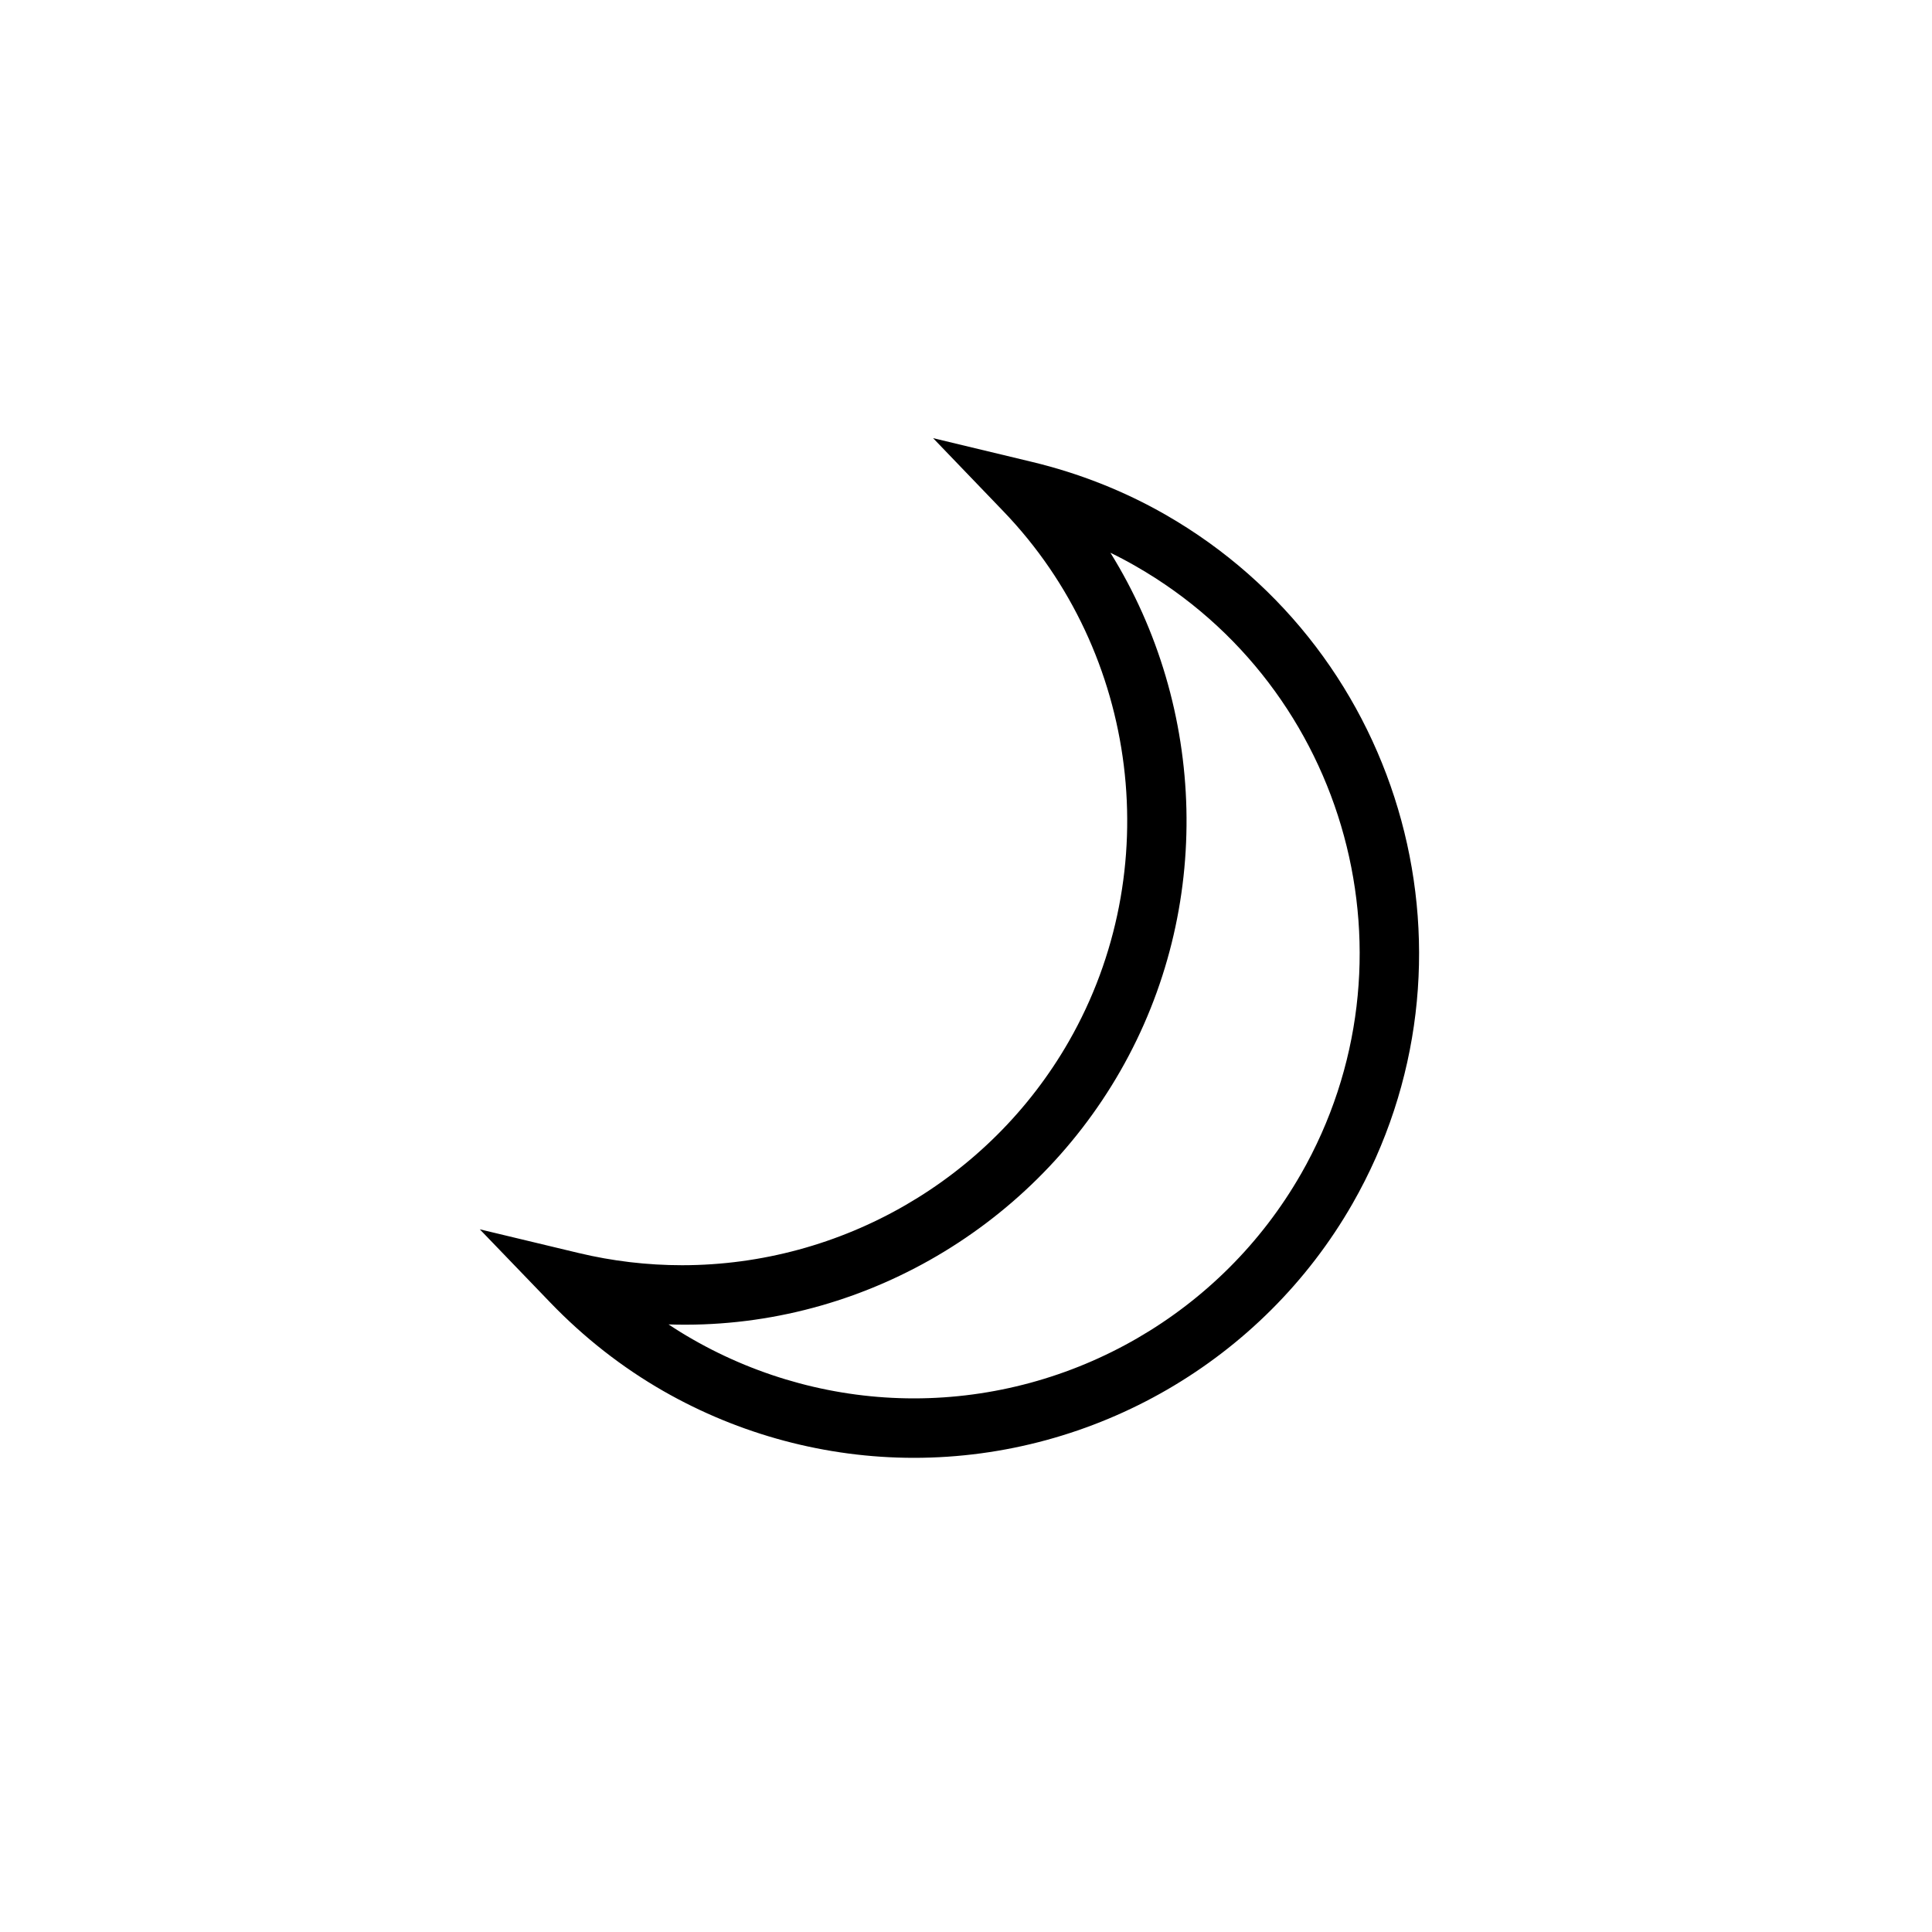 <?xml version="1.0" encoding="UTF-8"?>
<!-- Uploaded to: ICON Repo, www.svgrepo.com, Generator: ICON Repo Mixer Tools -->
<svg fill="#000000" width="800px" height="800px" version="1.1" viewBox="144 144 512 512" xmlns="http://www.w3.org/2000/svg">
 <path d="m452.8 280.36c-10.926-6.25-22.82-10.957-35.367-13.965l-26.152-6.281 18.641 19.398c36.078 37.535 43.211 95.289 17.336 140.46-20.965 36.59-60.238 59.316-102.5 59.324-9.234 0-18.469-1.094-27.434-3.242l-26.176-6.273 18.672 19.391c8.949 9.305 19.027 17.184 29.938 23.441 20.238 11.594 43.203 17.719 66.41 17.727h0.008c47.902 0 92.441-25.789 116.23-67.312 36.664-64.051 14.418-145.98-49.605-182.67zm35.926 174.83c-20.996 36.637-60.301 59.395-102.57 59.395-20.469-0.008-40.723-5.414-58.582-15.648-2.172-1.234-4.305-2.559-6.398-3.953 49.215 1.652 95.395-24.68 119.74-67.188 24.664-43.051 22.867-96.203-2.644-137.31 2.281 1.109 4.519 2.289 6.707 3.551 56.488 32.355 76.113 104.65 43.75 161.16z"/>
</svg>